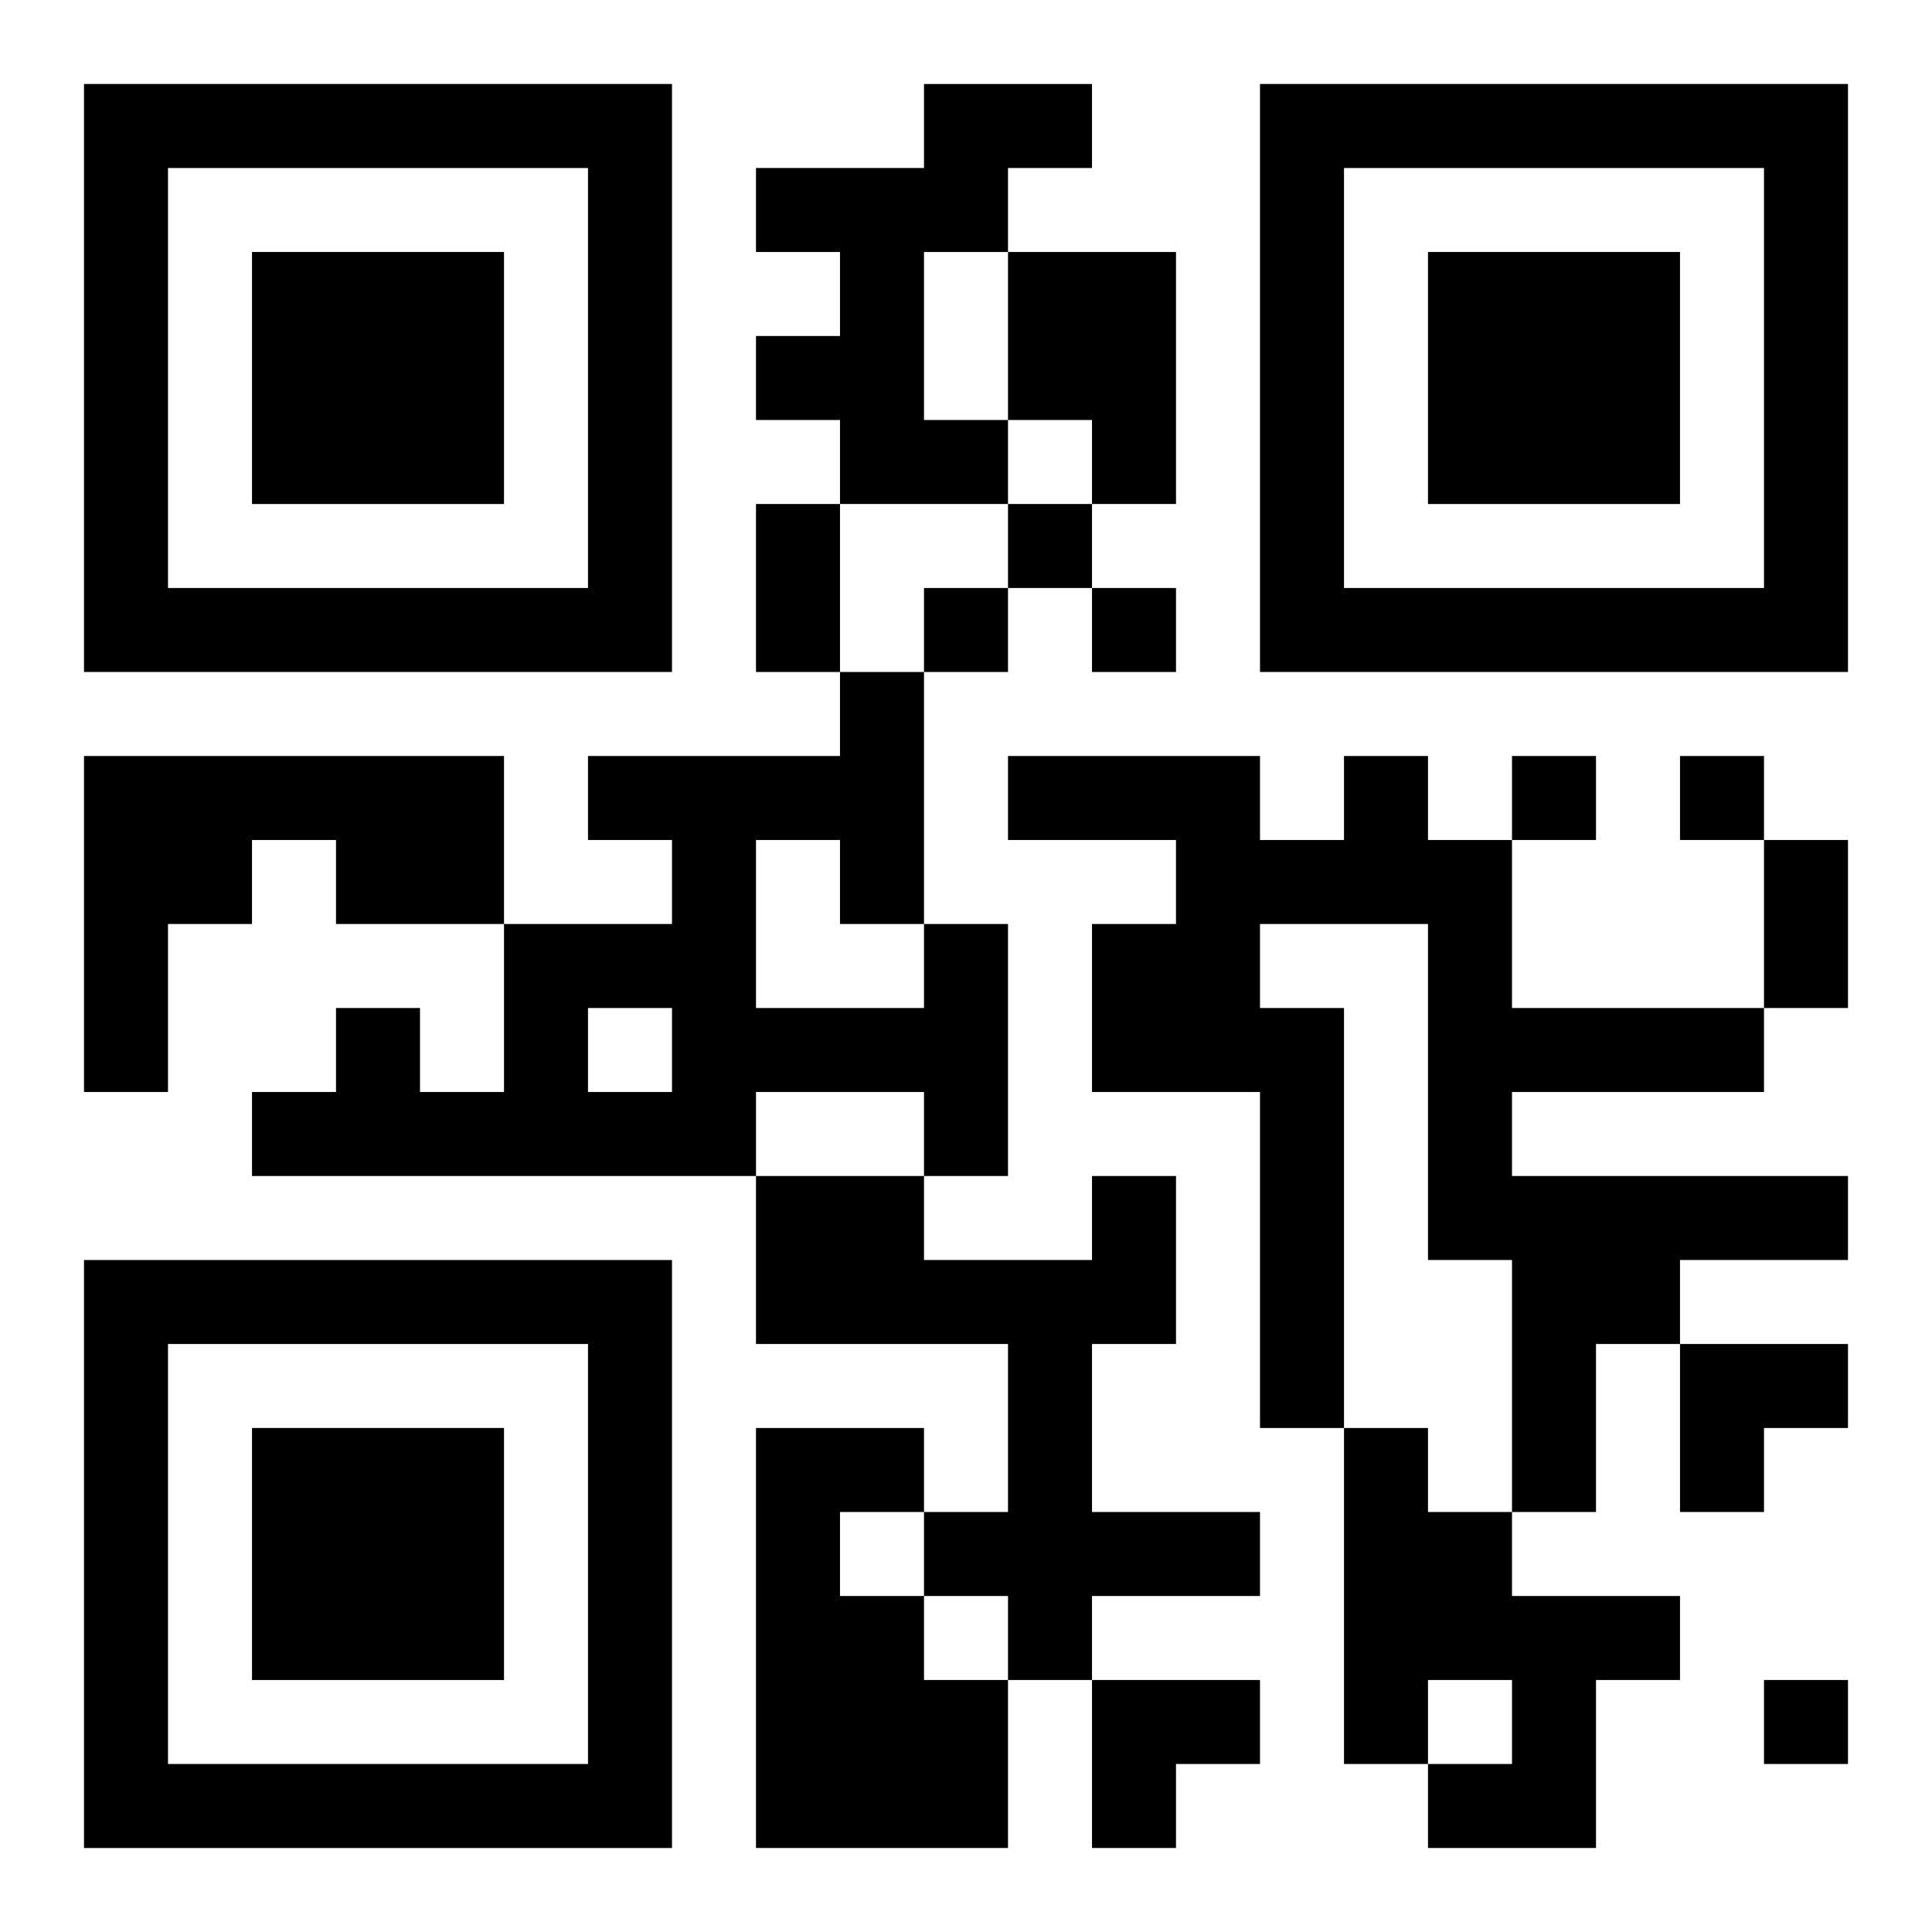 <?xml version="1.0" encoding="UTF-8"?>
<svg width="250" height="250" baseProfile="full" version="1.1" viewBox="-1 -1 23 23" xmlns="http://www.w3.org/2000/svg" xmlns:xlink="http://www.w3.org/1999/xlink"><symbol id="a"><path d="m0 7v7h7v-7h-7zm1 1h5v5h-5v-5zm1 1v3h3v-3h-3z"/></symbol><use y="-7" xlink:href="#a"/><use y="7" xlink:href="#a"/><use x="14" y="-7" xlink:href="#a"/><path d="m10 0h2v1h-1v1h-1v2h1v1h-2v-1h-1v-1h1v-1h-1v-1h2v-1m1 2h2v3h-1v-1h-1v-2m-11 6h5v2h-2v-1h-1v1h-1v2h-1v-4m15 0h1v1h1v2h3v1h-3v1h4v1h-2v1h-1v2h-1v-3h-1v-4h-2v1h1v5h-1v-4h-2v-2h1v-1h-2v-1h3v1h1v-1m-5 2h1v3h-1v-1h-2v1h-6v-1h1v-1h1v1h1v-2h2v-1h-1v-1h3v-1h1v3m-2-1v2h2v-1h-1v-1h-1m-2 2v1h1v-1h-1m6 2h1v2h-1v2h2v1h-2v1h-1v-1h-1v-1h1v-2h-3v-2h2v1h2v-1m-4 3h2v1h-1v1h1v1h1v2h-3v-5m7 0h1v1h1v1h2v1h-1v2h-2v-1h1v-1h-1v1h-1v-4m-4-11v1h1v-1h-1m-1 1v1h1v-1h-1m2 0v1h1v-1h-1m5 2v1h1v-1h-1m2 0v1h1v-1h-1m1 11v1h1v-1h-1m-12-14h1v2h-1v-2m12 4h1v2h-1v-2m-1 6h2v1h-1v1h-1zm-7 4h2v1h-1v1h-1z"/></svg>
